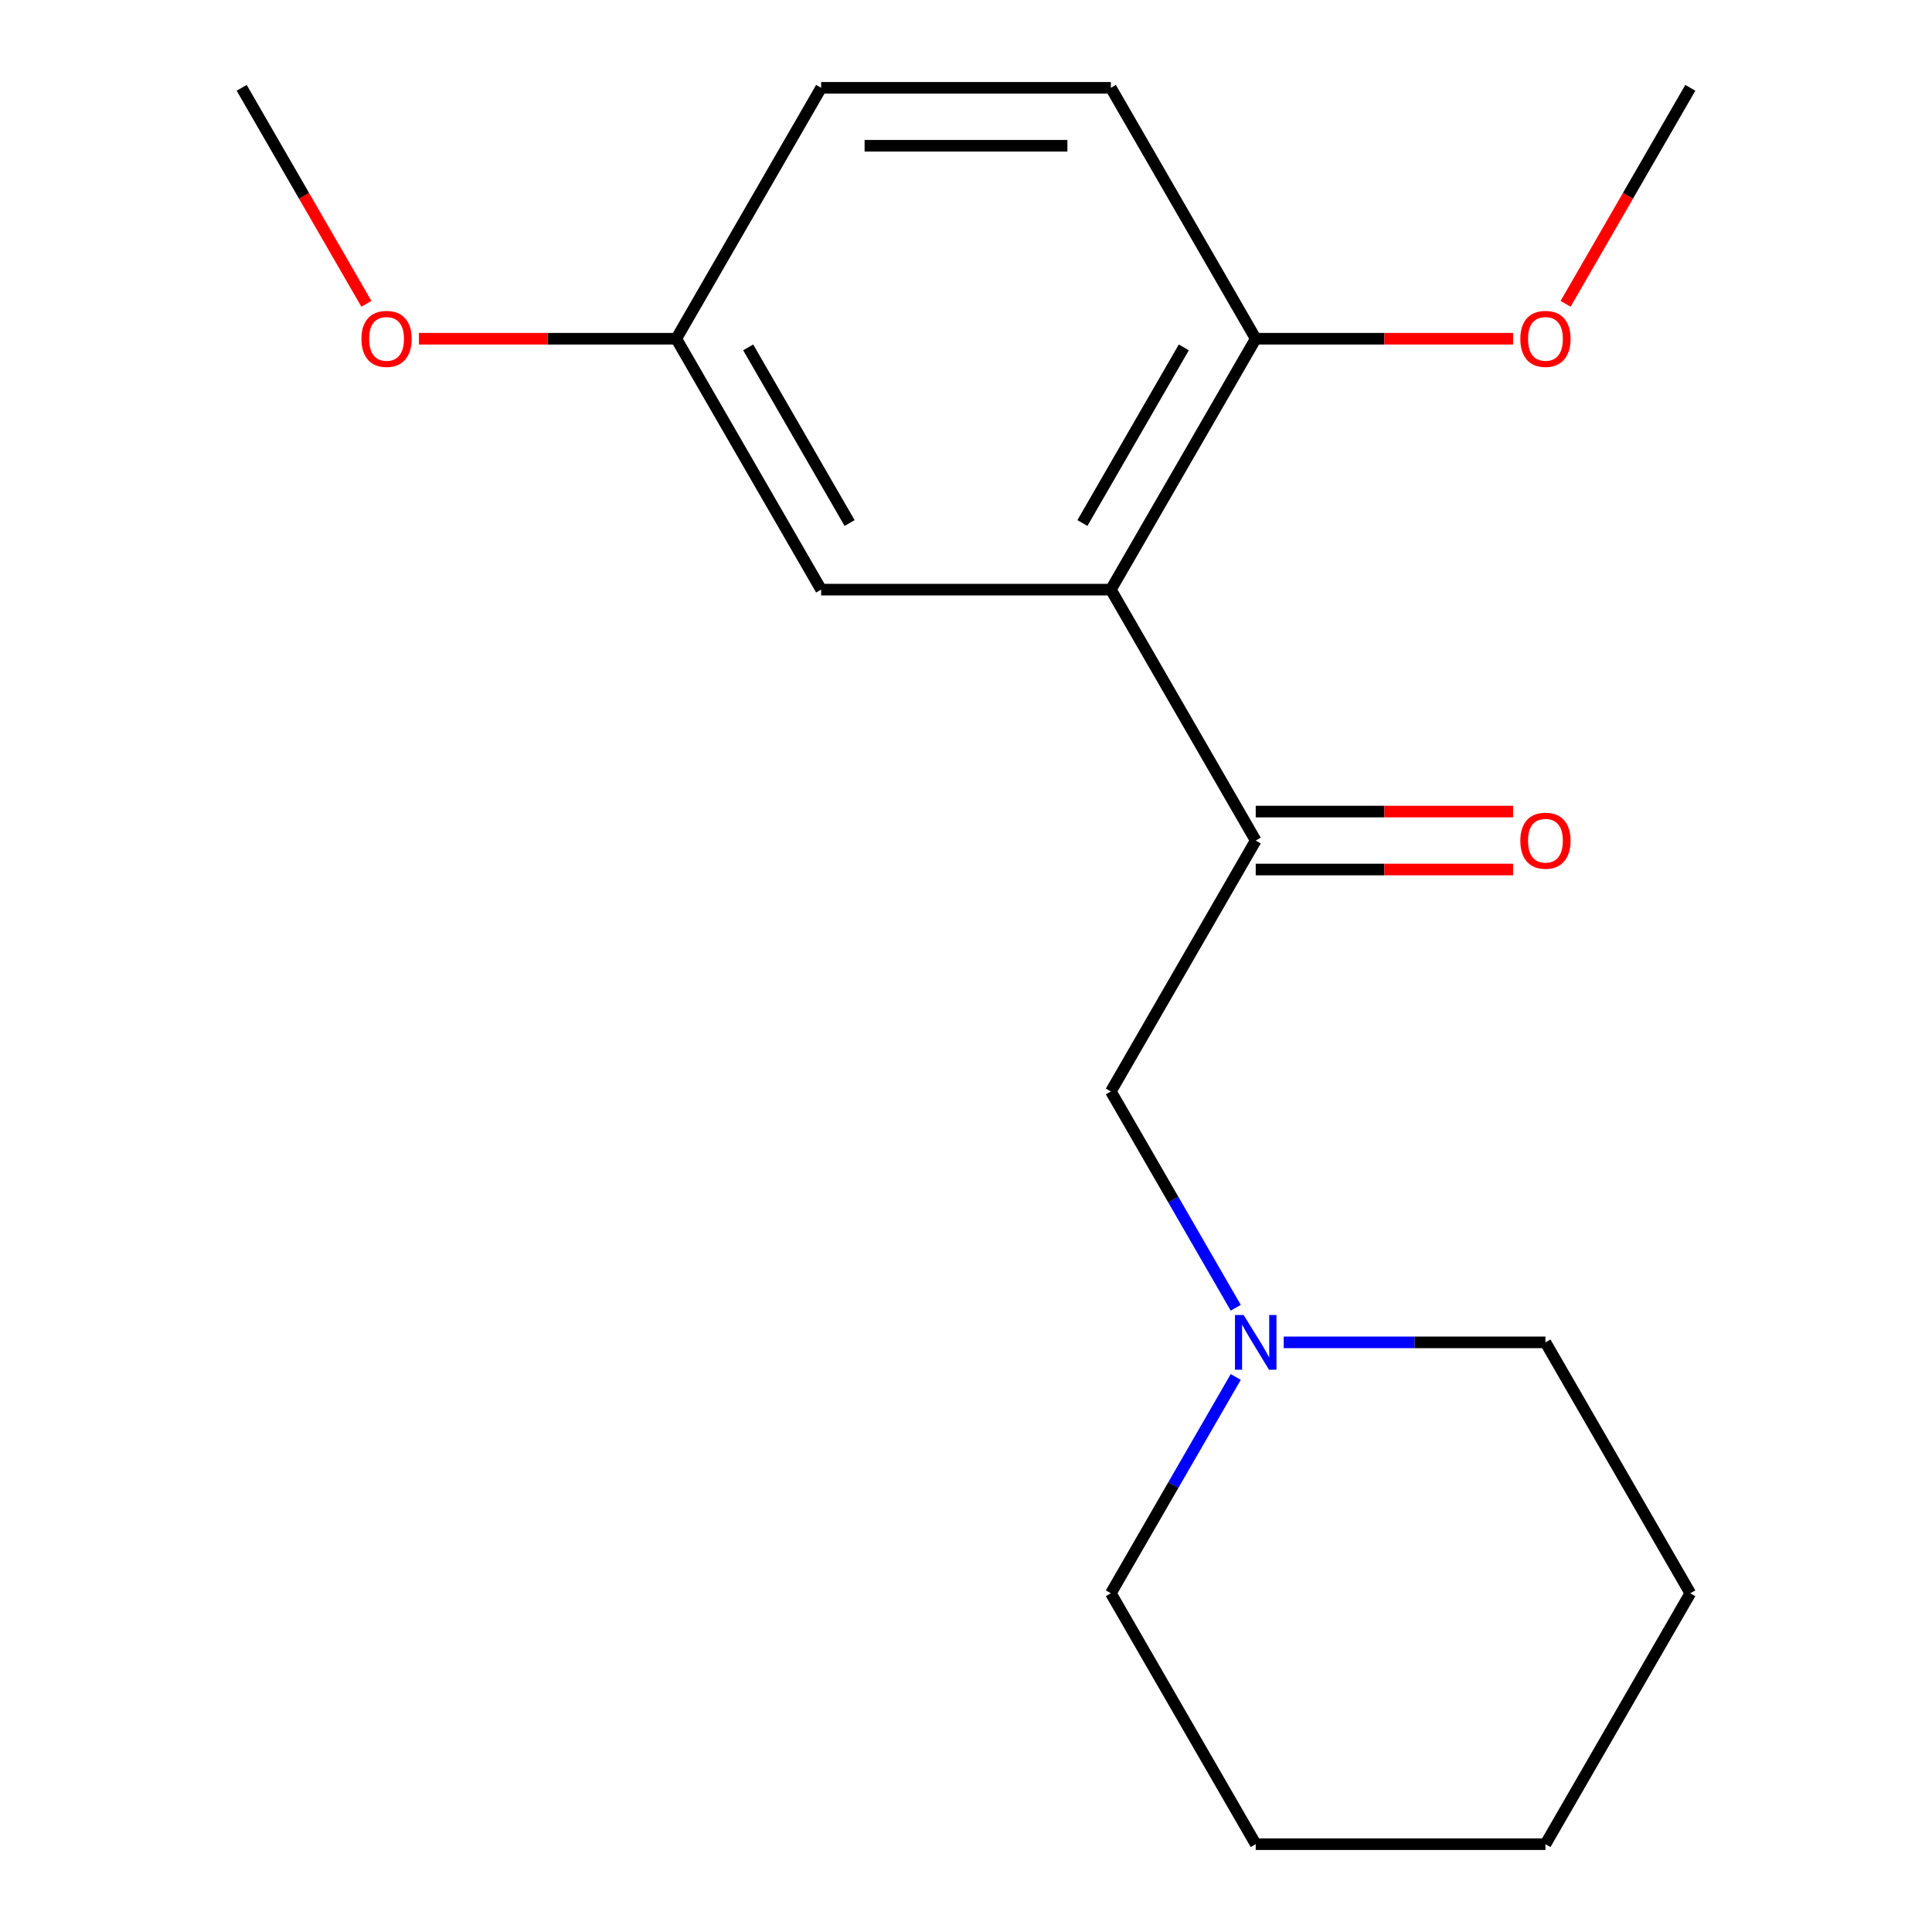 <?xml version='1.0' encoding='iso-8859-1'?>
<svg version='1.1' baseProfile='full'
              xmlns='http://www.w3.org/2000/svg'
                      xmlns:rdkit='http://www.rdkit.org/xml'
                      xmlns:xlink='http://www.w3.org/1999/xlink'
                  xml:space='preserve'
width='1000px' height='1000px' viewBox='0 0 1000 1000'>
<!-- END OF HEADER -->
<rect style='opacity:1.0;fill:#FFFFFF;stroke:none' width='1000' height='1000' x='0' y='0'> </rect>
<path class='bond-0' d='M 574.981,305.195 L 649.961,435.065' style='fill:none;fill-rule:evenodd;stroke:#000000;stroke-width:6px;stroke-linecap:butt;stroke-linejoin:miter;stroke-opacity:1' />
<path class='bond-3' d='M 574.981,305.195 L 649.961,175.325' style='fill:none;fill-rule:evenodd;stroke:#000000;stroke-width:6px;stroke-linecap:butt;stroke-linejoin:miter;stroke-opacity:1' />
<path class='bond-3' d='M 560.254,270.718 L 612.74,179.809' style='fill:none;fill-rule:evenodd;stroke:#000000;stroke-width:6px;stroke-linecap:butt;stroke-linejoin:miter;stroke-opacity:1' />
<path class='bond-4' d='M 574.981,305.195 L 425.019,305.195' style='fill:none;fill-rule:evenodd;stroke:#000000;stroke-width:6px;stroke-linecap:butt;stroke-linejoin:miter;stroke-opacity:1' />
<path class='bond-2' d='M 649.961,435.065 L 574.981,564.935' style='fill:none;fill-rule:evenodd;stroke:#000000;stroke-width:6px;stroke-linecap:butt;stroke-linejoin:miter;stroke-opacity:1' />
<path class='bond-5' d='M 649.961,450.061 L 716.567,450.061' style='fill:none;fill-rule:evenodd;stroke:#000000;stroke-width:6px;stroke-linecap:butt;stroke-linejoin:miter;stroke-opacity:1' />
<path class='bond-5' d='M 716.567,450.061 L 783.173,450.061' style='fill:none;fill-rule:evenodd;stroke:#FF0000;stroke-width:6px;stroke-linecap:butt;stroke-linejoin:miter;stroke-opacity:1' />
<path class='bond-5' d='M 649.961,420.069 L 716.567,420.069' style='fill:none;fill-rule:evenodd;stroke:#000000;stroke-width:6px;stroke-linecap:butt;stroke-linejoin:miter;stroke-opacity:1' />
<path class='bond-5' d='M 716.567,420.069 L 783.173,420.069' style='fill:none;fill-rule:evenodd;stroke:#FF0000;stroke-width:6px;stroke-linecap:butt;stroke-linejoin:miter;stroke-opacity:1' />
<path class='bond-1' d='M 639.621,676.896 L 607.301,620.916' style='fill:none;fill-rule:evenodd;stroke:#0000FF;stroke-width:6px;stroke-linecap:butt;stroke-linejoin:miter;stroke-opacity:1' />
<path class='bond-1' d='M 607.301,620.916 L 574.981,564.935' style='fill:none;fill-rule:evenodd;stroke:#000000;stroke-width:6px;stroke-linecap:butt;stroke-linejoin:miter;stroke-opacity:1' />
<path class='bond-11' d='M 639.621,712.714 L 607.301,768.695' style='fill:none;fill-rule:evenodd;stroke:#0000FF;stroke-width:6px;stroke-linecap:butt;stroke-linejoin:miter;stroke-opacity:1' />
<path class='bond-11' d='M 607.301,768.695 L 574.981,824.675' style='fill:none;fill-rule:evenodd;stroke:#000000;stroke-width:6px;stroke-linecap:butt;stroke-linejoin:miter;stroke-opacity:1' />
<path class='bond-12' d='M 664.45,694.805 L 732.186,694.805' style='fill:none;fill-rule:evenodd;stroke:#0000FF;stroke-width:6px;stroke-linecap:butt;stroke-linejoin:miter;stroke-opacity:1' />
<path class='bond-12' d='M 732.186,694.805 L 799.922,694.805' style='fill:none;fill-rule:evenodd;stroke:#000000;stroke-width:6px;stroke-linecap:butt;stroke-linejoin:miter;stroke-opacity:1' />
<path class='bond-6' d='M 649.961,175.325 L 574.981,45.455' style='fill:none;fill-rule:evenodd;stroke:#000000;stroke-width:6px;stroke-linecap:butt;stroke-linejoin:miter;stroke-opacity:1' />
<path class='bond-9' d='M 649.961,175.325 L 716.567,175.325' style='fill:none;fill-rule:evenodd;stroke:#000000;stroke-width:6px;stroke-linecap:butt;stroke-linejoin:miter;stroke-opacity:1' />
<path class='bond-9' d='M 716.567,175.325 L 783.173,175.325' style='fill:none;fill-rule:evenodd;stroke:#FF0000;stroke-width:6px;stroke-linecap:butt;stroke-linejoin:miter;stroke-opacity:1' />
<path class='bond-7' d='M 425.019,305.195 L 350.039,175.325' style='fill:none;fill-rule:evenodd;stroke:#000000;stroke-width:6px;stroke-linecap:butt;stroke-linejoin:miter;stroke-opacity:1' />
<path class='bond-7' d='M 439.746,270.718 L 387.26,179.809' style='fill:none;fill-rule:evenodd;stroke:#000000;stroke-width:6px;stroke-linecap:butt;stroke-linejoin:miter;stroke-opacity:1' />
<path class='bond-18' d='M 574.981,45.455 L 425.019,45.455' style='fill:none;fill-rule:evenodd;stroke:#000000;stroke-width:6px;stroke-linecap:butt;stroke-linejoin:miter;stroke-opacity:1' />
<path class='bond-18' d='M 552.486,75.447 L 447.514,75.447' style='fill:none;fill-rule:evenodd;stroke:#000000;stroke-width:6px;stroke-linecap:butt;stroke-linejoin:miter;stroke-opacity:1' />
<path class='bond-8' d='M 350.039,175.325 L 425.019,45.455' style='fill:none;fill-rule:evenodd;stroke:#000000;stroke-width:6px;stroke-linecap:butt;stroke-linejoin:miter;stroke-opacity:1' />
<path class='bond-10' d='M 350.039,175.325 L 283.433,175.325' style='fill:none;fill-rule:evenodd;stroke:#000000;stroke-width:6px;stroke-linecap:butt;stroke-linejoin:miter;stroke-opacity:1' />
<path class='bond-10' d='M 283.433,175.325 L 216.827,175.325' style='fill:none;fill-rule:evenodd;stroke:#FF0000;stroke-width:6px;stroke-linecap:butt;stroke-linejoin:miter;stroke-opacity:1' />
<path class='bond-13' d='M 810.354,157.256 L 842.629,101.355' style='fill:none;fill-rule:evenodd;stroke:#FF0000;stroke-width:6px;stroke-linecap:butt;stroke-linejoin:miter;stroke-opacity:1' />
<path class='bond-13' d='M 842.629,101.355 L 874.903,45.455' style='fill:none;fill-rule:evenodd;stroke:#000000;stroke-width:6px;stroke-linecap:butt;stroke-linejoin:miter;stroke-opacity:1' />
<path class='bond-14' d='M 189.646,157.256 L 157.371,101.355' style='fill:none;fill-rule:evenodd;stroke:#FF0000;stroke-width:6px;stroke-linecap:butt;stroke-linejoin:miter;stroke-opacity:1' />
<path class='bond-14' d='M 157.371,101.355 L 125.097,45.455' style='fill:none;fill-rule:evenodd;stroke:#000000;stroke-width:6px;stroke-linecap:butt;stroke-linejoin:miter;stroke-opacity:1' />
<path class='bond-16' d='M 574.981,824.675 L 649.961,954.545' style='fill:none;fill-rule:evenodd;stroke:#000000;stroke-width:6px;stroke-linecap:butt;stroke-linejoin:miter;stroke-opacity:1' />
<path class='bond-15' d='M 799.922,694.805 L 874.903,824.675' style='fill:none;fill-rule:evenodd;stroke:#000000;stroke-width:6px;stroke-linecap:butt;stroke-linejoin:miter;stroke-opacity:1' />
<path class='bond-17' d='M 874.903,824.675 L 799.922,954.545' style='fill:none;fill-rule:evenodd;stroke:#000000;stroke-width:6px;stroke-linecap:butt;stroke-linejoin:miter;stroke-opacity:1' />
<path class='bond-19' d='M 649.961,954.545 L 799.922,954.545' style='fill:none;fill-rule:evenodd;stroke:#000000;stroke-width:6px;stroke-linecap:butt;stroke-linejoin:miter;stroke-opacity:1' />
<path  class='atom-2' d='M 643.701 680.645
L 652.981 695.645
Q 653.901 697.125, 655.381 699.805
Q 656.861 702.485, 656.941 702.645
L 656.941 680.645
L 660.701 680.645
L 660.701 708.965
L 656.821 708.965
L 646.861 692.565
Q 645.701 690.645, 644.461 688.445
Q 643.261 686.245, 642.901 685.565
L 642.901 708.965
L 639.221 708.965
L 639.221 680.645
L 643.701 680.645
' fill='#0000FF'/>
<path  class='atom-6' d='M 786.922 435.145
Q 786.922 428.345, 790.282 424.545
Q 793.642 420.745, 799.922 420.745
Q 806.202 420.745, 809.562 424.545
Q 812.922 428.345, 812.922 435.145
Q 812.922 442.025, 809.522 445.945
Q 806.122 449.825, 799.922 449.825
Q 793.682 449.825, 790.282 445.945
Q 786.922 442.065, 786.922 435.145
M 799.922 446.625
Q 804.242 446.625, 806.562 443.745
Q 808.922 440.825, 808.922 435.145
Q 808.922 429.585, 806.562 426.785
Q 804.242 423.945, 799.922 423.945
Q 795.602 423.945, 793.242 426.745
Q 790.922 429.545, 790.922 435.145
Q 790.922 440.865, 793.242 443.745
Q 795.602 446.625, 799.922 446.625
' fill='#FF0000'/>
<path  class='atom-10' d='M 786.922 175.405
Q 786.922 168.605, 790.282 164.805
Q 793.642 161.005, 799.922 161.005
Q 806.202 161.005, 809.562 164.805
Q 812.922 168.605, 812.922 175.405
Q 812.922 182.285, 809.522 186.205
Q 806.122 190.085, 799.922 190.085
Q 793.682 190.085, 790.282 186.205
Q 786.922 182.325, 786.922 175.405
M 799.922 186.885
Q 804.242 186.885, 806.562 184.005
Q 808.922 181.085, 808.922 175.405
Q 808.922 169.845, 806.562 167.045
Q 804.242 164.205, 799.922 164.205
Q 795.602 164.205, 793.242 167.005
Q 790.922 169.805, 790.922 175.405
Q 790.922 181.125, 793.242 184.005
Q 795.602 186.885, 799.922 186.885
' fill='#FF0000'/>
<path  class='atom-11' d='M 187.078 175.405
Q 187.078 168.605, 190.438 164.805
Q 193.798 161.005, 200.078 161.005
Q 206.358 161.005, 209.718 164.805
Q 213.078 168.605, 213.078 175.405
Q 213.078 182.285, 209.678 186.205
Q 206.278 190.085, 200.078 190.085
Q 193.838 190.085, 190.438 186.205
Q 187.078 182.325, 187.078 175.405
M 200.078 186.885
Q 204.398 186.885, 206.718 184.005
Q 209.078 181.085, 209.078 175.405
Q 209.078 169.845, 206.718 167.045
Q 204.398 164.205, 200.078 164.205
Q 195.758 164.205, 193.398 167.005
Q 191.078 169.805, 191.078 175.405
Q 191.078 181.125, 193.398 184.005
Q 195.758 186.885, 200.078 186.885
' fill='#FF0000'/>
</svg>

